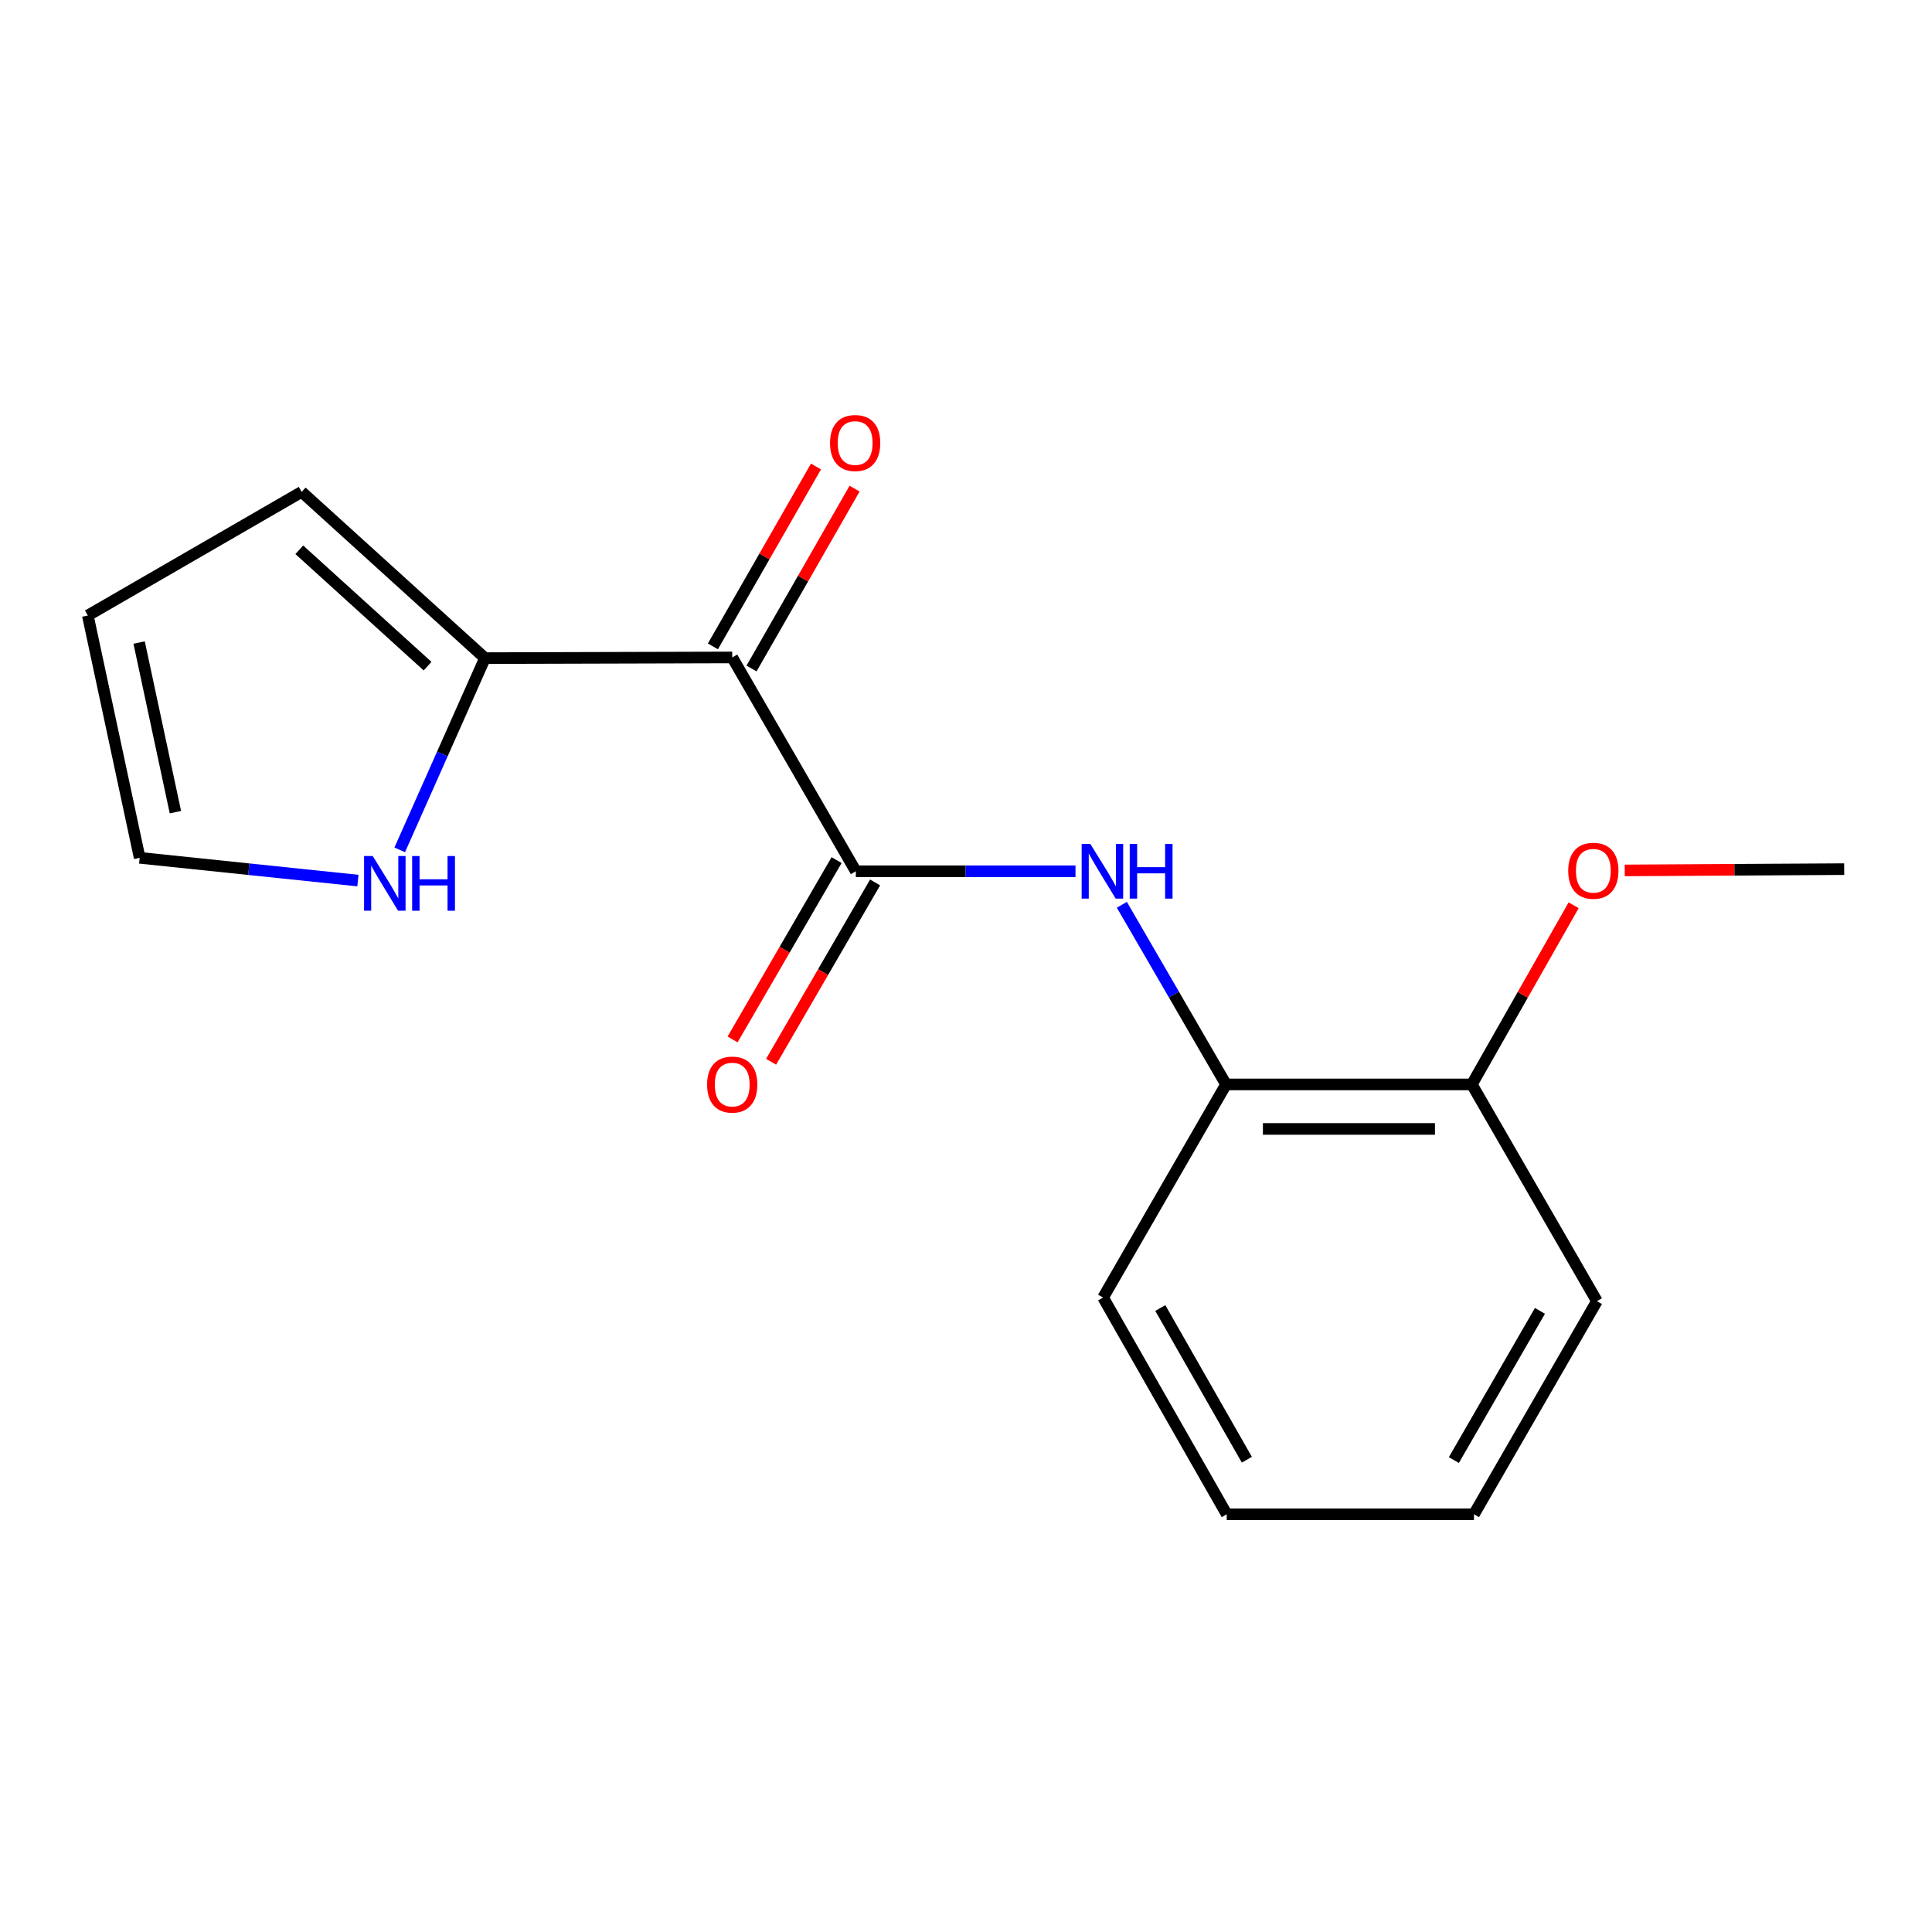 <?xml version='1.0' encoding='iso-8859-1'?>
<svg version='1.1' baseProfile='full'
              xmlns='http://www.w3.org/2000/svg'
                      xmlns:rdkit='http://www.rdkit.org/xml'
                      xmlns:xlink='http://www.w3.org/1999/xlink'
                  xml:space='preserve'
width='1000px' height='1000px' viewBox='0 0 1000 1000'>
<!-- END OF HEADER -->
<rect style='opacity:1.0;fill:#FFFFFF;stroke:none' width='1000' height='1000' x='0' y='0'> </rect>
<path class='bond-0' d='M 378.995,340.289 L 442.985,450.966' style='fill:none;fill-rule:evenodd;stroke:#000000;stroke-width:6px;stroke-linecap:butt;stroke-linejoin:miter;stroke-opacity:1' />
<path class='bond-2' d='M 378.995,340.289 L 251.016,340.647' style='fill:none;fill-rule:evenodd;stroke:#000000;stroke-width:6px;stroke-linecap:butt;stroke-linejoin:miter;stroke-opacity:1' />
<path class='bond-5' d='M 388.989,346.015 L 415.66,299.465' style='fill:none;fill-rule:evenodd;stroke:#000000;stroke-width:6px;stroke-linecap:butt;stroke-linejoin:miter;stroke-opacity:1' />
<path class='bond-5' d='M 415.66,299.465 L 442.331,252.914' style='fill:none;fill-rule:evenodd;stroke:#FF0000;stroke-width:6px;stroke-linecap:butt;stroke-linejoin:miter;stroke-opacity:1' />
<path class='bond-5' d='M 369.001,334.563 L 395.672,288.013' style='fill:none;fill-rule:evenodd;stroke:#000000;stroke-width:6px;stroke-linecap:butt;stroke-linejoin:miter;stroke-opacity:1' />
<path class='bond-5' d='M 395.672,288.013 L 422.343,241.462' style='fill:none;fill-rule:evenodd;stroke:#FF0000;stroke-width:6px;stroke-linecap:butt;stroke-linejoin:miter;stroke-opacity:1' />
<path class='bond-1' d='M 442.985,450.966 L 499.83,450.966' style='fill:none;fill-rule:evenodd;stroke:#000000;stroke-width:6px;stroke-linecap:butt;stroke-linejoin:miter;stroke-opacity:1' />
<path class='bond-1' d='M 499.83,450.966 L 556.676,450.966' style='fill:none;fill-rule:evenodd;stroke:#0000FF;stroke-width:6px;stroke-linecap:butt;stroke-linejoin:miter;stroke-opacity:1' />
<path class='bond-6' d='M 433.021,445.187 L 406.104,491.599' style='fill:none;fill-rule:evenodd;stroke:#000000;stroke-width:6px;stroke-linecap:butt;stroke-linejoin:miter;stroke-opacity:1' />
<path class='bond-6' d='M 406.104,491.599 L 379.186,538.01' style='fill:none;fill-rule:evenodd;stroke:#FF0000;stroke-width:6px;stroke-linecap:butt;stroke-linejoin:miter;stroke-opacity:1' />
<path class='bond-6' d='M 452.949,456.745 L 426.031,503.156' style='fill:none;fill-rule:evenodd;stroke:#000000;stroke-width:6px;stroke-linecap:butt;stroke-linejoin:miter;stroke-opacity:1' />
<path class='bond-6' d='M 426.031,503.156 L 399.114,549.567' style='fill:none;fill-rule:evenodd;stroke:#FF0000;stroke-width:6px;stroke-linecap:butt;stroke-linejoin:miter;stroke-opacity:1' />
<path class='bond-4' d='M 580.668,468.315 L 607.632,514.806' style='fill:none;fill-rule:evenodd;stroke:#0000FF;stroke-width:6px;stroke-linecap:butt;stroke-linejoin:miter;stroke-opacity:1' />
<path class='bond-4' d='M 607.632,514.806 L 634.596,561.297' style='fill:none;fill-rule:evenodd;stroke:#000000;stroke-width:6px;stroke-linecap:butt;stroke-linejoin:miter;stroke-opacity:1' />
<path class='bond-3' d='M 251.016,340.647 L 228.956,390.267' style='fill:none;fill-rule:evenodd;stroke:#000000;stroke-width:6px;stroke-linecap:butt;stroke-linejoin:miter;stroke-opacity:1' />
<path class='bond-3' d='M 228.956,390.267 L 206.897,439.887' style='fill:none;fill-rule:evenodd;stroke:#0000FF;stroke-width:6px;stroke-linecap:butt;stroke-linejoin:miter;stroke-opacity:1' />
<path class='bond-7' d='M 251.016,340.647 L 156.157,254.594' style='fill:none;fill-rule:evenodd;stroke:#000000;stroke-width:6px;stroke-linecap:butt;stroke-linejoin:miter;stroke-opacity:1' />
<path class='bond-7' d='M 221.309,344.801 L 154.908,284.564' style='fill:none;fill-rule:evenodd;stroke:#000000;stroke-width:6px;stroke-linecap:butt;stroke-linejoin:miter;stroke-opacity:1' />
<path class='bond-8' d='M 185.254,455.784 L 128.773,449.894' style='fill:none;fill-rule:evenodd;stroke:#0000FF;stroke-width:6px;stroke-linecap:butt;stroke-linejoin:miter;stroke-opacity:1' />
<path class='bond-8' d='M 128.773,449.894 L 72.292,444.004' style='fill:none;fill-rule:evenodd;stroke:#000000;stroke-width:6px;stroke-linecap:butt;stroke-linejoin:miter;stroke-opacity:1' />
<path class='bond-9' d='M 634.596,561.297 L 761.821,561.297' style='fill:none;fill-rule:evenodd;stroke:#000000;stroke-width:6px;stroke-linecap:butt;stroke-linejoin:miter;stroke-opacity:1' />
<path class='bond-9' d='M 653.68,584.334 L 742.737,584.334' style='fill:none;fill-rule:evenodd;stroke:#000000;stroke-width:6px;stroke-linecap:butt;stroke-linejoin:miter;stroke-opacity:1' />
<path class='bond-12' d='M 634.596,561.297 L 570.965,671.616' style='fill:none;fill-rule:evenodd;stroke:#000000;stroke-width:6px;stroke-linecap:butt;stroke-linejoin:miter;stroke-opacity:1' />
<path class='bond-10' d='M 156.157,254.594 L 45.455,318.584' style='fill:none;fill-rule:evenodd;stroke:#000000;stroke-width:6px;stroke-linecap:butt;stroke-linejoin:miter;stroke-opacity:1' />
<path class='bond-17' d='M 72.292,444.004 L 45.455,318.584' style='fill:none;fill-rule:evenodd;stroke:#000000;stroke-width:6px;stroke-linecap:butt;stroke-linejoin:miter;stroke-opacity:1' />
<path class='bond-17' d='M 90.793,420.371 L 72.007,332.577' style='fill:none;fill-rule:evenodd;stroke:#000000;stroke-width:6px;stroke-linecap:butt;stroke-linejoin:miter;stroke-opacity:1' />
<path class='bond-11' d='M 761.821,561.297 L 788.168,514.93' style='fill:none;fill-rule:evenodd;stroke:#000000;stroke-width:6px;stroke-linecap:butt;stroke-linejoin:miter;stroke-opacity:1' />
<path class='bond-11' d='M 788.168,514.93 L 814.515,468.563' style='fill:none;fill-rule:evenodd;stroke:#FF0000;stroke-width:6px;stroke-linecap:butt;stroke-linejoin:miter;stroke-opacity:1' />
<path class='bond-13' d='M 761.821,561.297 L 826.566,673.471' style='fill:none;fill-rule:evenodd;stroke:#000000;stroke-width:6px;stroke-linecap:butt;stroke-linejoin:miter;stroke-opacity:1' />
<path class='bond-14' d='M 840.956,450.526 L 897.751,450.196' style='fill:none;fill-rule:evenodd;stroke:#FF0000;stroke-width:6px;stroke-linecap:butt;stroke-linejoin:miter;stroke-opacity:1' />
<path class='bond-14' d='M 897.751,450.196 L 954.545,449.865' style='fill:none;fill-rule:evenodd;stroke:#000000;stroke-width:6px;stroke-linecap:butt;stroke-linejoin:miter;stroke-opacity:1' />
<path class='bond-15' d='M 570.965,671.616 L 634.955,783.79' style='fill:none;fill-rule:evenodd;stroke:#000000;stroke-width:6px;stroke-linecap:butt;stroke-linejoin:miter;stroke-opacity:1' />
<path class='bond-15' d='M 600.573,677.027 L 645.366,755.549' style='fill:none;fill-rule:evenodd;stroke:#000000;stroke-width:6px;stroke-linecap:butt;stroke-linejoin:miter;stroke-opacity:1' />
<path class='bond-18' d='M 826.566,673.471 L 762.921,783.79' style='fill:none;fill-rule:evenodd;stroke:#000000;stroke-width:6px;stroke-linecap:butt;stroke-linejoin:miter;stroke-opacity:1' />
<path class='bond-18' d='M 797.065,678.508 L 752.514,755.73' style='fill:none;fill-rule:evenodd;stroke:#000000;stroke-width:6px;stroke-linecap:butt;stroke-linejoin:miter;stroke-opacity:1' />
<path class='bond-16' d='M 634.955,783.79 L 762.921,783.79' style='fill:none;fill-rule:evenodd;stroke:#000000;stroke-width:6px;stroke-linecap:butt;stroke-linejoin:miter;stroke-opacity:1' />
<path  class='atom-2' d='M 564.346 436.806
L 573.626 451.806
Q 574.546 453.286, 576.026 455.966
Q 577.506 458.646, 577.586 458.806
L 577.586 436.806
L 581.346 436.806
L 581.346 465.126
L 577.466 465.126
L 567.506 448.726
Q 566.346 446.806, 565.106 444.606
Q 563.906 442.406, 563.546 441.726
L 563.546 465.126
L 559.866 465.126
L 559.866 436.806
L 564.346 436.806
' fill='#0000FF'/>
<path  class='atom-2' d='M 584.746 436.806
L 588.586 436.806
L 588.586 448.846
L 603.066 448.846
L 603.066 436.806
L 606.906 436.806
L 606.906 465.126
L 603.066 465.126
L 603.066 452.046
L 588.586 452.046
L 588.586 465.126
L 584.746 465.126
L 584.746 436.806
' fill='#0000FF'/>
<path  class='atom-4' d='M 192.924 443.077
L 202.204 458.077
Q 203.124 459.557, 204.604 462.237
Q 206.084 464.917, 206.164 465.077
L 206.164 443.077
L 209.924 443.077
L 209.924 471.397
L 206.044 471.397
L 196.084 454.997
Q 194.924 453.077, 193.684 450.877
Q 192.484 448.677, 192.124 447.997
L 192.124 471.397
L 188.444 471.397
L 188.444 443.077
L 192.924 443.077
' fill='#0000FF'/>
<path  class='atom-4' d='M 213.324 443.077
L 217.164 443.077
L 217.164 455.117
L 231.644 455.117
L 231.644 443.077
L 235.484 443.077
L 235.484 471.397
L 231.644 471.397
L 231.644 458.317
L 217.164 458.317
L 217.164 471.397
L 213.324 471.397
L 213.324 443.077
' fill='#0000FF'/>
<path  class='atom-6' d='M 429.627 229.308
Q 429.627 222.508, 432.987 218.708
Q 436.347 214.908, 442.627 214.908
Q 448.907 214.908, 452.267 218.708
Q 455.627 222.508, 455.627 229.308
Q 455.627 236.188, 452.227 240.108
Q 448.827 243.988, 442.627 243.988
Q 436.387 243.988, 432.987 240.108
Q 429.627 236.228, 429.627 229.308
M 442.627 240.788
Q 446.947 240.788, 449.267 237.908
Q 451.627 234.988, 451.627 229.308
Q 451.627 223.748, 449.267 220.948
Q 446.947 218.108, 442.627 218.108
Q 438.307 218.108, 435.947 220.908
Q 433.627 223.708, 433.627 229.308
Q 433.627 235.028, 435.947 237.908
Q 438.307 240.788, 442.627 240.788
' fill='#FF0000'/>
<path  class='atom-7' d='M 365.995 561.377
Q 365.995 554.577, 369.355 550.777
Q 372.715 546.977, 378.995 546.977
Q 385.275 546.977, 388.635 550.777
Q 391.995 554.577, 391.995 561.377
Q 391.995 568.257, 388.595 572.177
Q 385.195 576.057, 378.995 576.057
Q 372.755 576.057, 369.355 572.177
Q 365.995 568.297, 365.995 561.377
M 378.995 572.857
Q 383.315 572.857, 385.635 569.977
Q 387.995 567.057, 387.995 561.377
Q 387.995 555.817, 385.635 553.017
Q 383.315 550.177, 378.995 550.177
Q 374.675 550.177, 372.315 552.977
Q 369.995 555.777, 369.995 561.377
Q 369.995 567.097, 372.315 569.977
Q 374.675 572.857, 378.995 572.857
' fill='#FF0000'/>
<path  class='atom-12' d='M 811.71 450.7
Q 811.71 443.9, 815.07 440.1
Q 818.43 436.3, 824.71 436.3
Q 830.99 436.3, 834.35 440.1
Q 837.71 443.9, 837.71 450.7
Q 837.71 457.58, 834.31 461.5
Q 830.91 465.38, 824.71 465.38
Q 818.47 465.38, 815.07 461.5
Q 811.71 457.62, 811.71 450.7
M 824.71 462.18
Q 829.03 462.18, 831.35 459.3
Q 833.71 456.38, 833.71 450.7
Q 833.71 445.14, 831.35 442.34
Q 829.03 439.5, 824.71 439.5
Q 820.39 439.5, 818.03 442.3
Q 815.71 445.1, 815.71 450.7
Q 815.71 456.42, 818.03 459.3
Q 820.39 462.18, 824.71 462.18
' fill='#FF0000'/>
</svg>
